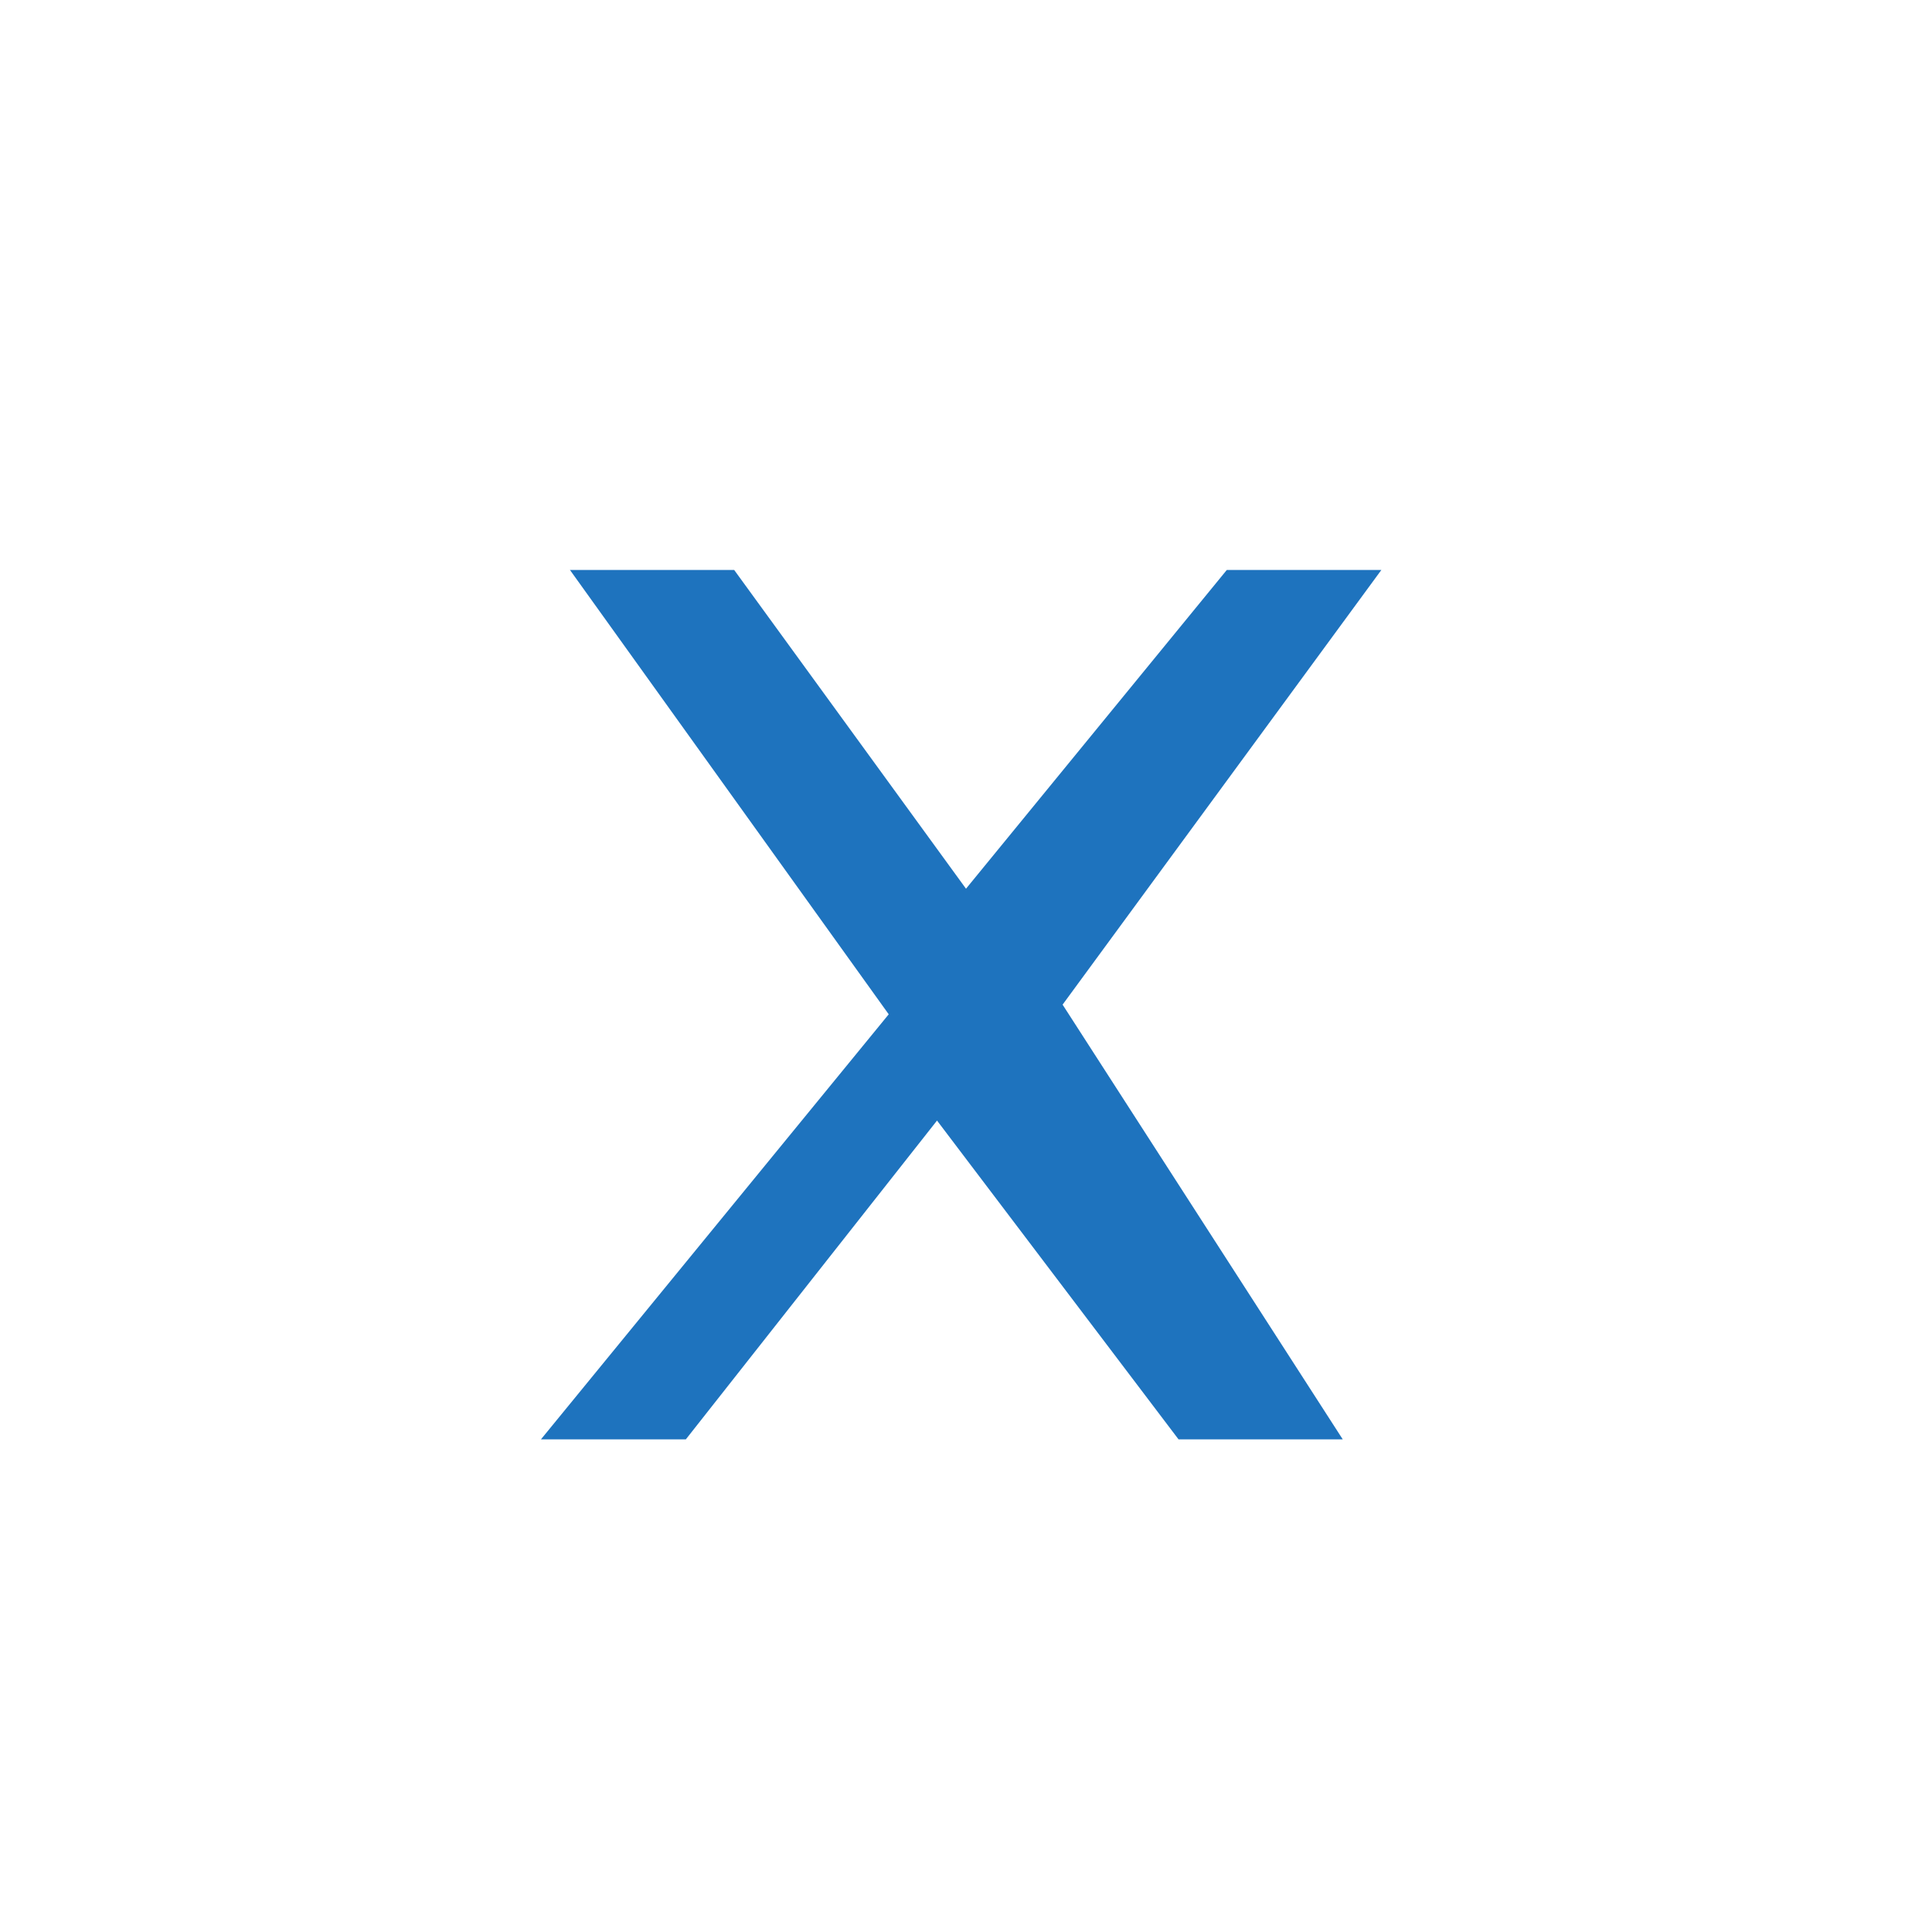 <svg xmlns="http://www.w3.org/2000/svg" width="20" height="20" viewBox="0 0 20 20">
  <path fill="#1E73BE" d="M13.9 14.9h-1.7l-2.5-3.3-2.6 3.3H5.6l3.6-4.4-3.3-4.6h1.7l2.4 3.3 2.7-3.3h1.6L11 10.4l2.9 4.5z"/>
</svg>
